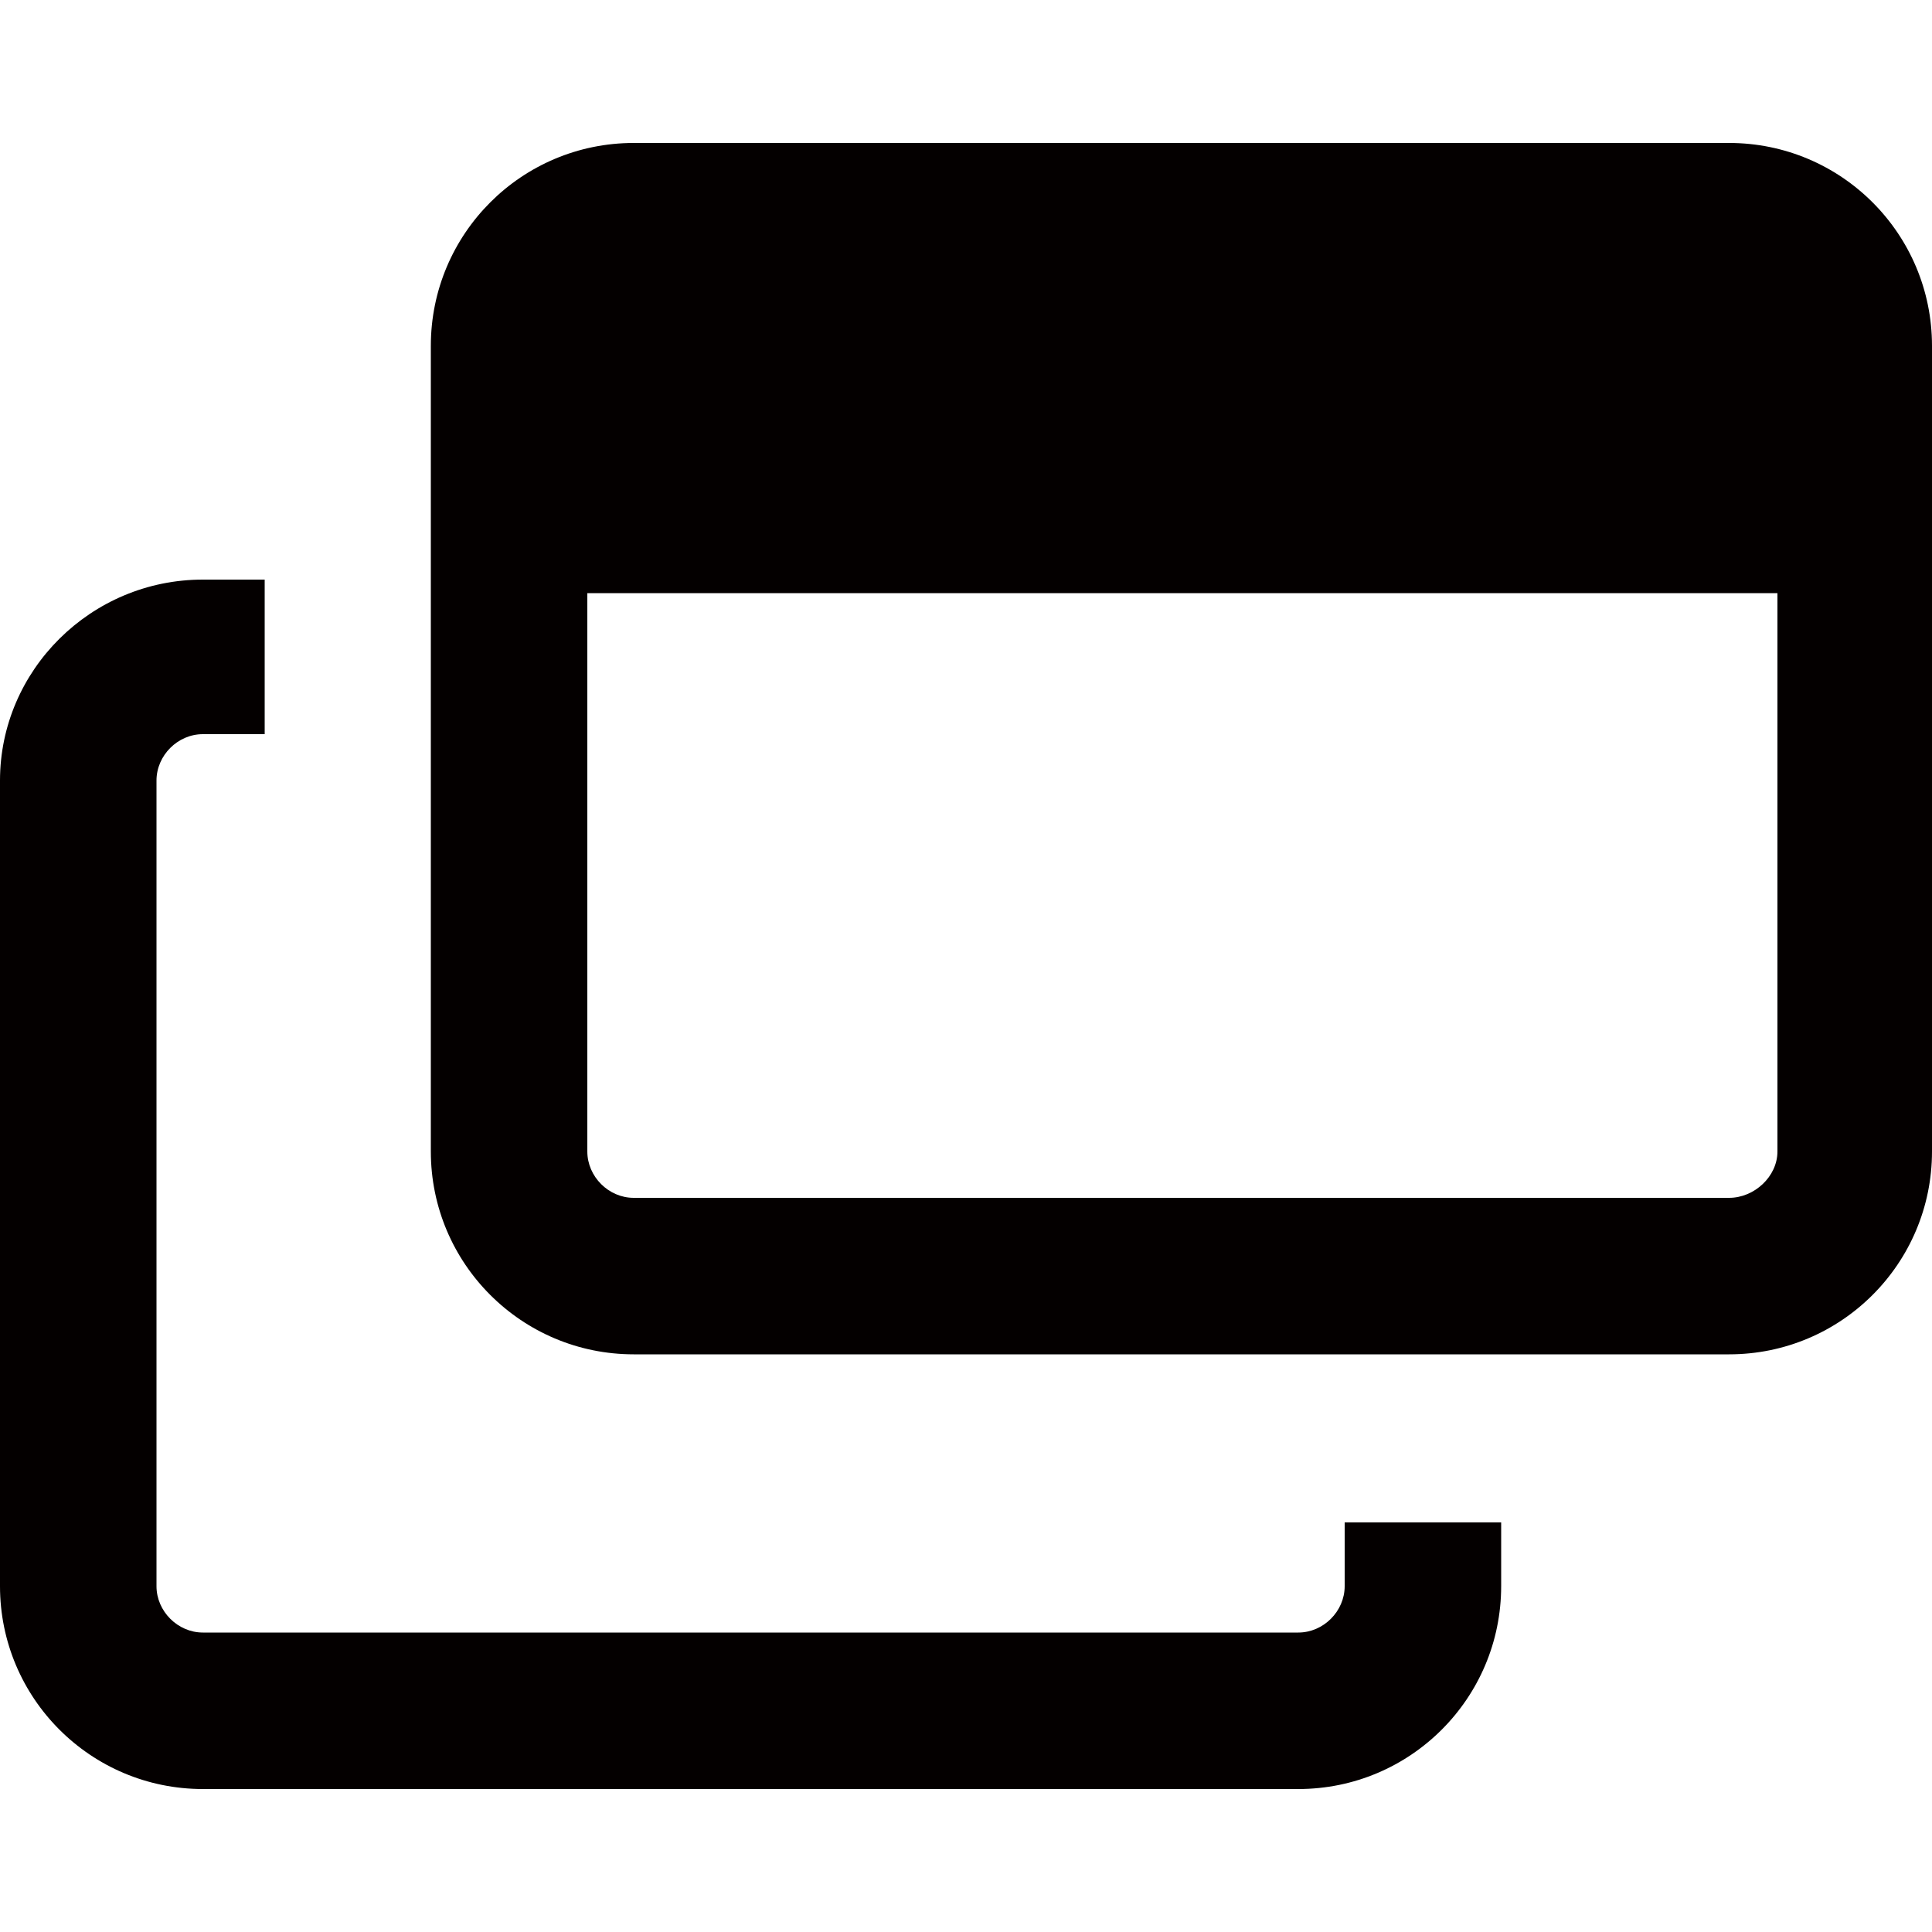 <?xml version="1.0" encoding="utf-8"?>
<!-- Generator: Adobe Illustrator 24.1.1, SVG Export Plug-In . SVG Version: 6.00 Build 0)  -->
<svg version="1.1" id="レイヤー_1" xmlns="http://www.w3.org/2000/svg" xmlns:xlink="http://www.w3.org/1999/xlink" x="0px"
	 y="0px" viewBox="0 0 100 100" style="enable-background:new 0 0 100 100;" xml:space="preserve">
<style type="text/css">
	.st0{fill:#040000;}
</style>
<g>
	<path class="st0" d="M89.5,7.4H32.8c-5.8,0-10.5,4.7-10.5,10.5v41.7c0,5.8,4.7,10.5,10.5,10.5h56.7c5.8,0,10.5-4.7,10.5-10.5V17.9
		C100,12.1,95.3,7.4,89.5,7.4z M89.5,62H32.8c-1.3,0-2.4-1.1-2.4-2.4V30.7H92v28.9C92,60.9,90.8,62,89.5,62z"/>
	<path class="st0" d="M69.6,78.8v3.3c0,1.3-1.1,2.4-2.4,2.4H10.5c-1.3,0-2.4-1.1-2.4-2.4V40.4c0-1.3,1.1-2.4,2.4-2.4h3.2v-8h-3.2
		C4.7,30,0,34.7,0,40.4v41.7c0,5.8,4.7,10.5,10.5,10.5h56.7c5.8,0,10.5-4.7,10.5-10.5v-3.3H69.6z"/>
</g>
</svg>
